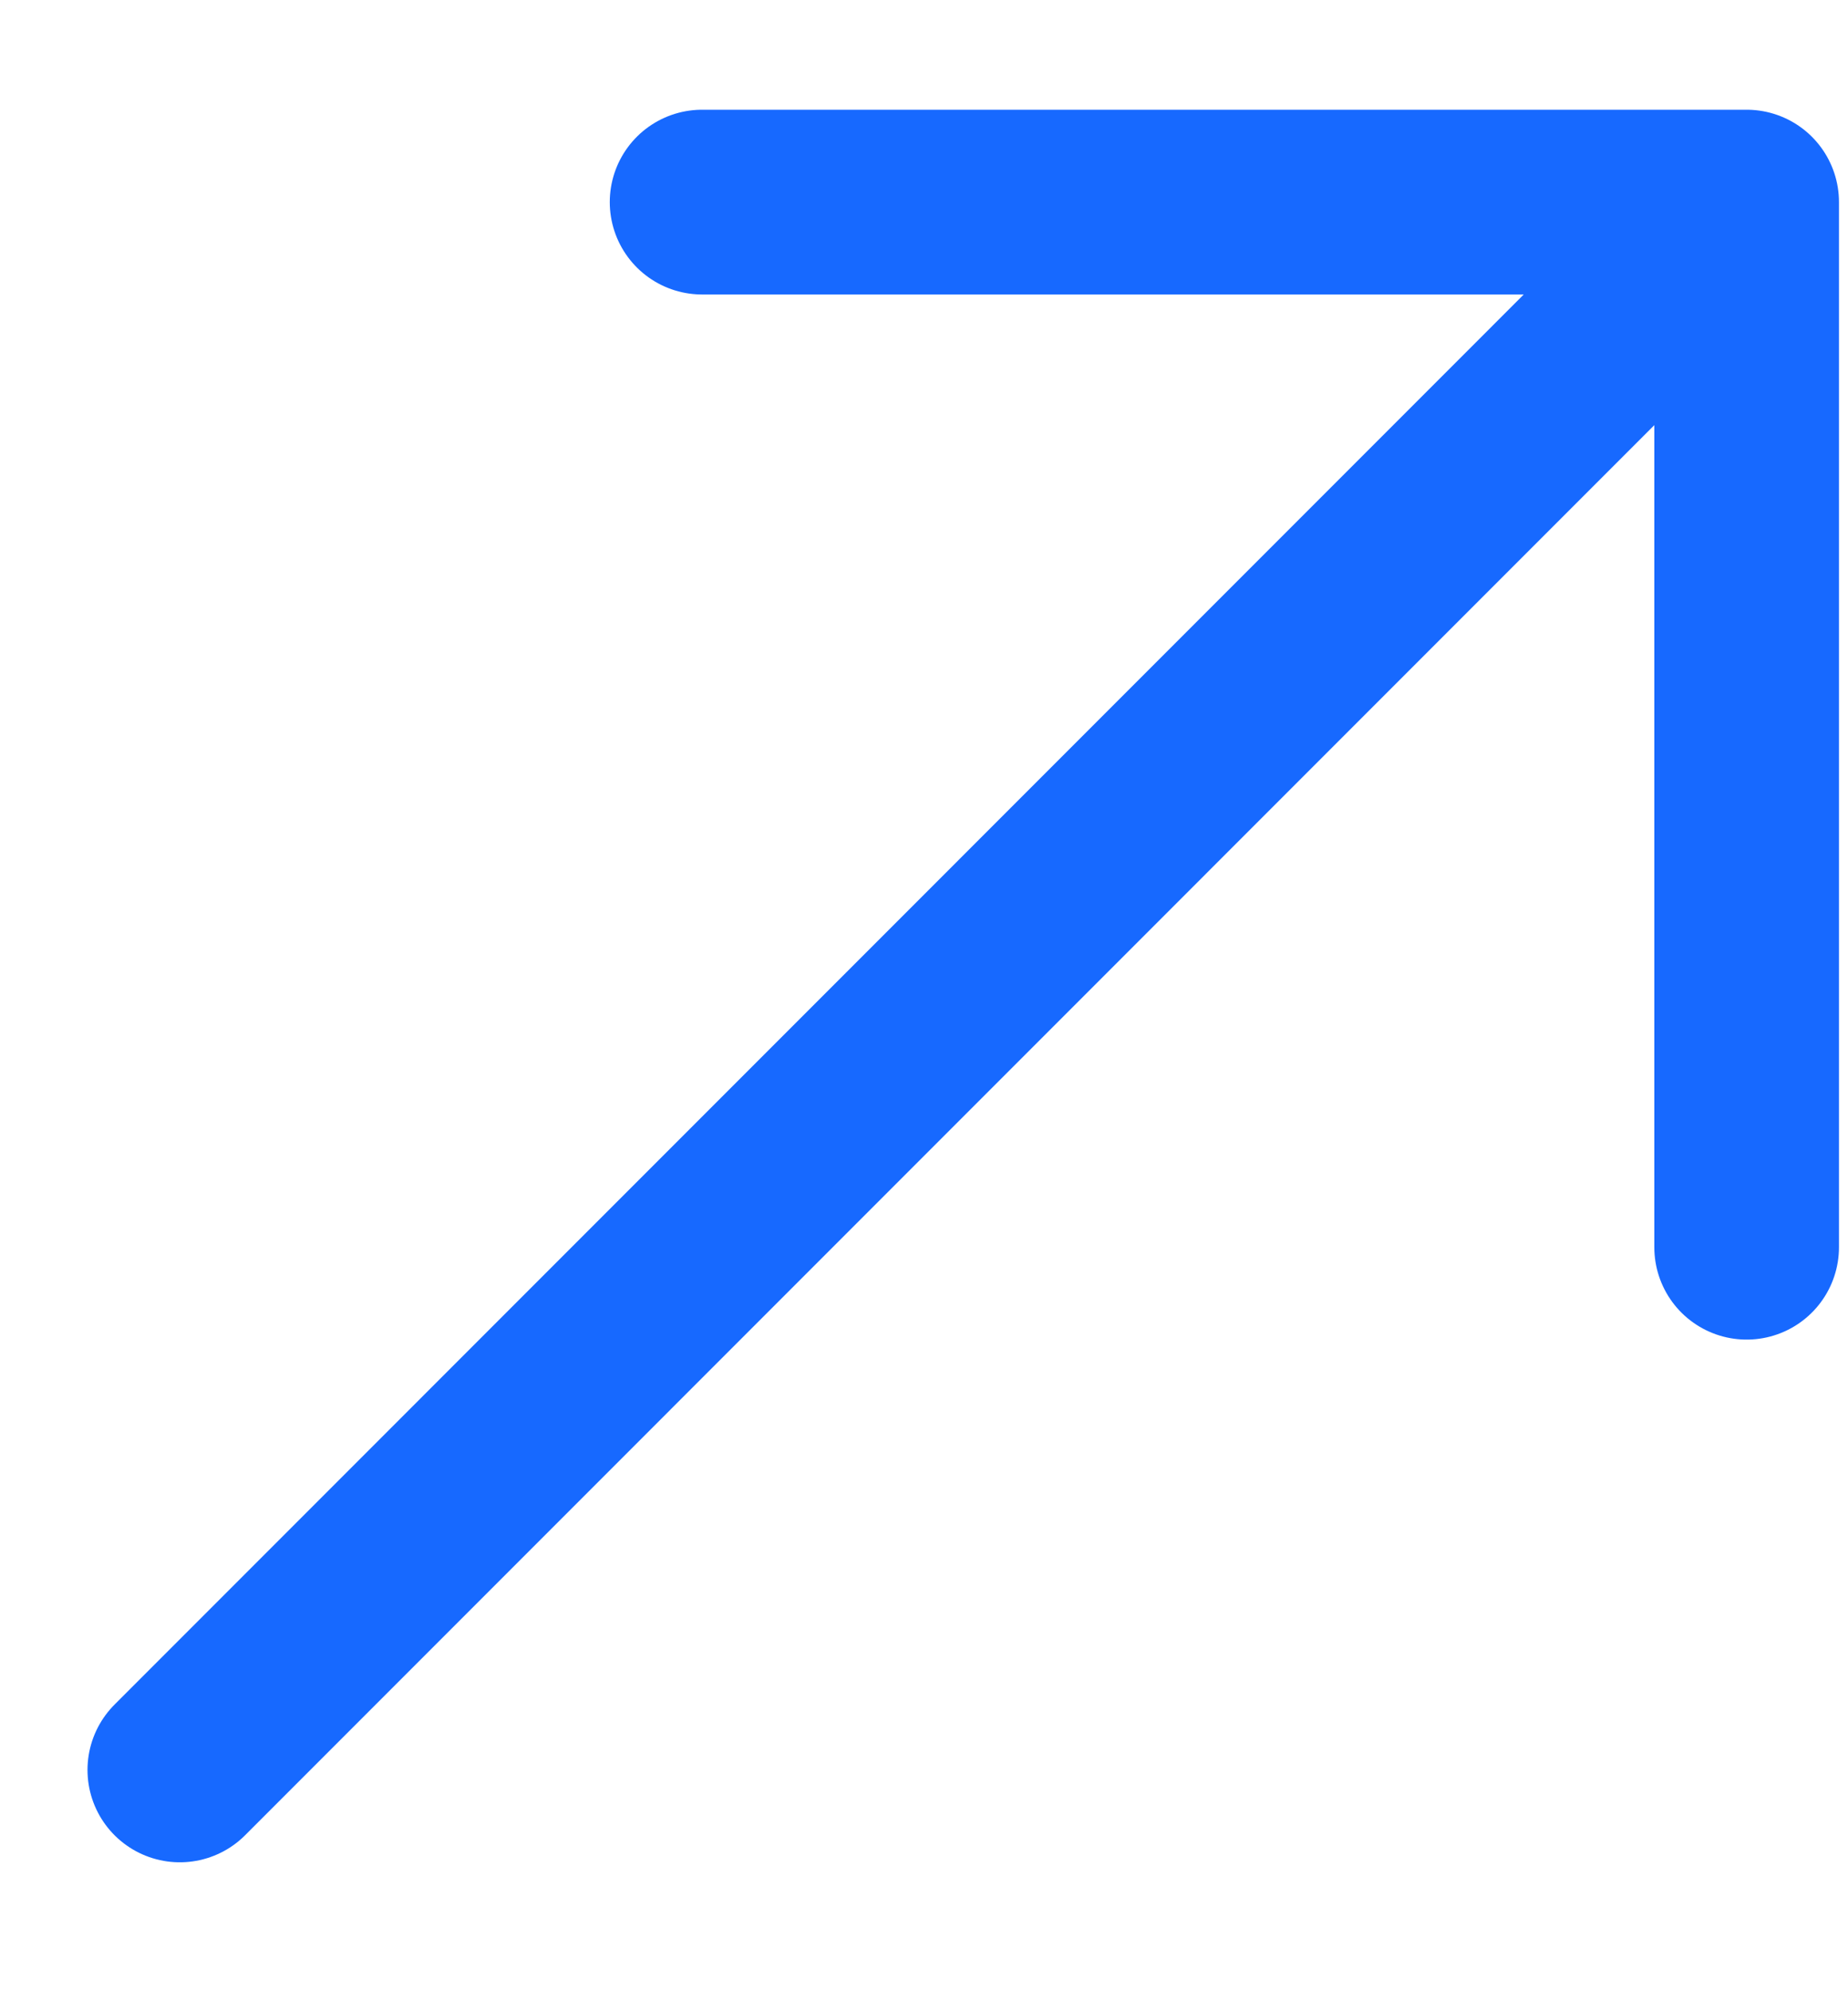 <svg width="13" height="14" viewBox="0 0 13 14" fill="none" xmlns="http://www.w3.org/2000/svg">
<path d="M4.939 1.421L12.287 1.421M12.287 1.421L12.287 8.769M12.287 1.421L1.265 12.444" stroke="#1769FF" stroke-width="1.299" stroke-linecap="round" stroke-linejoin="round"/>
</svg>
